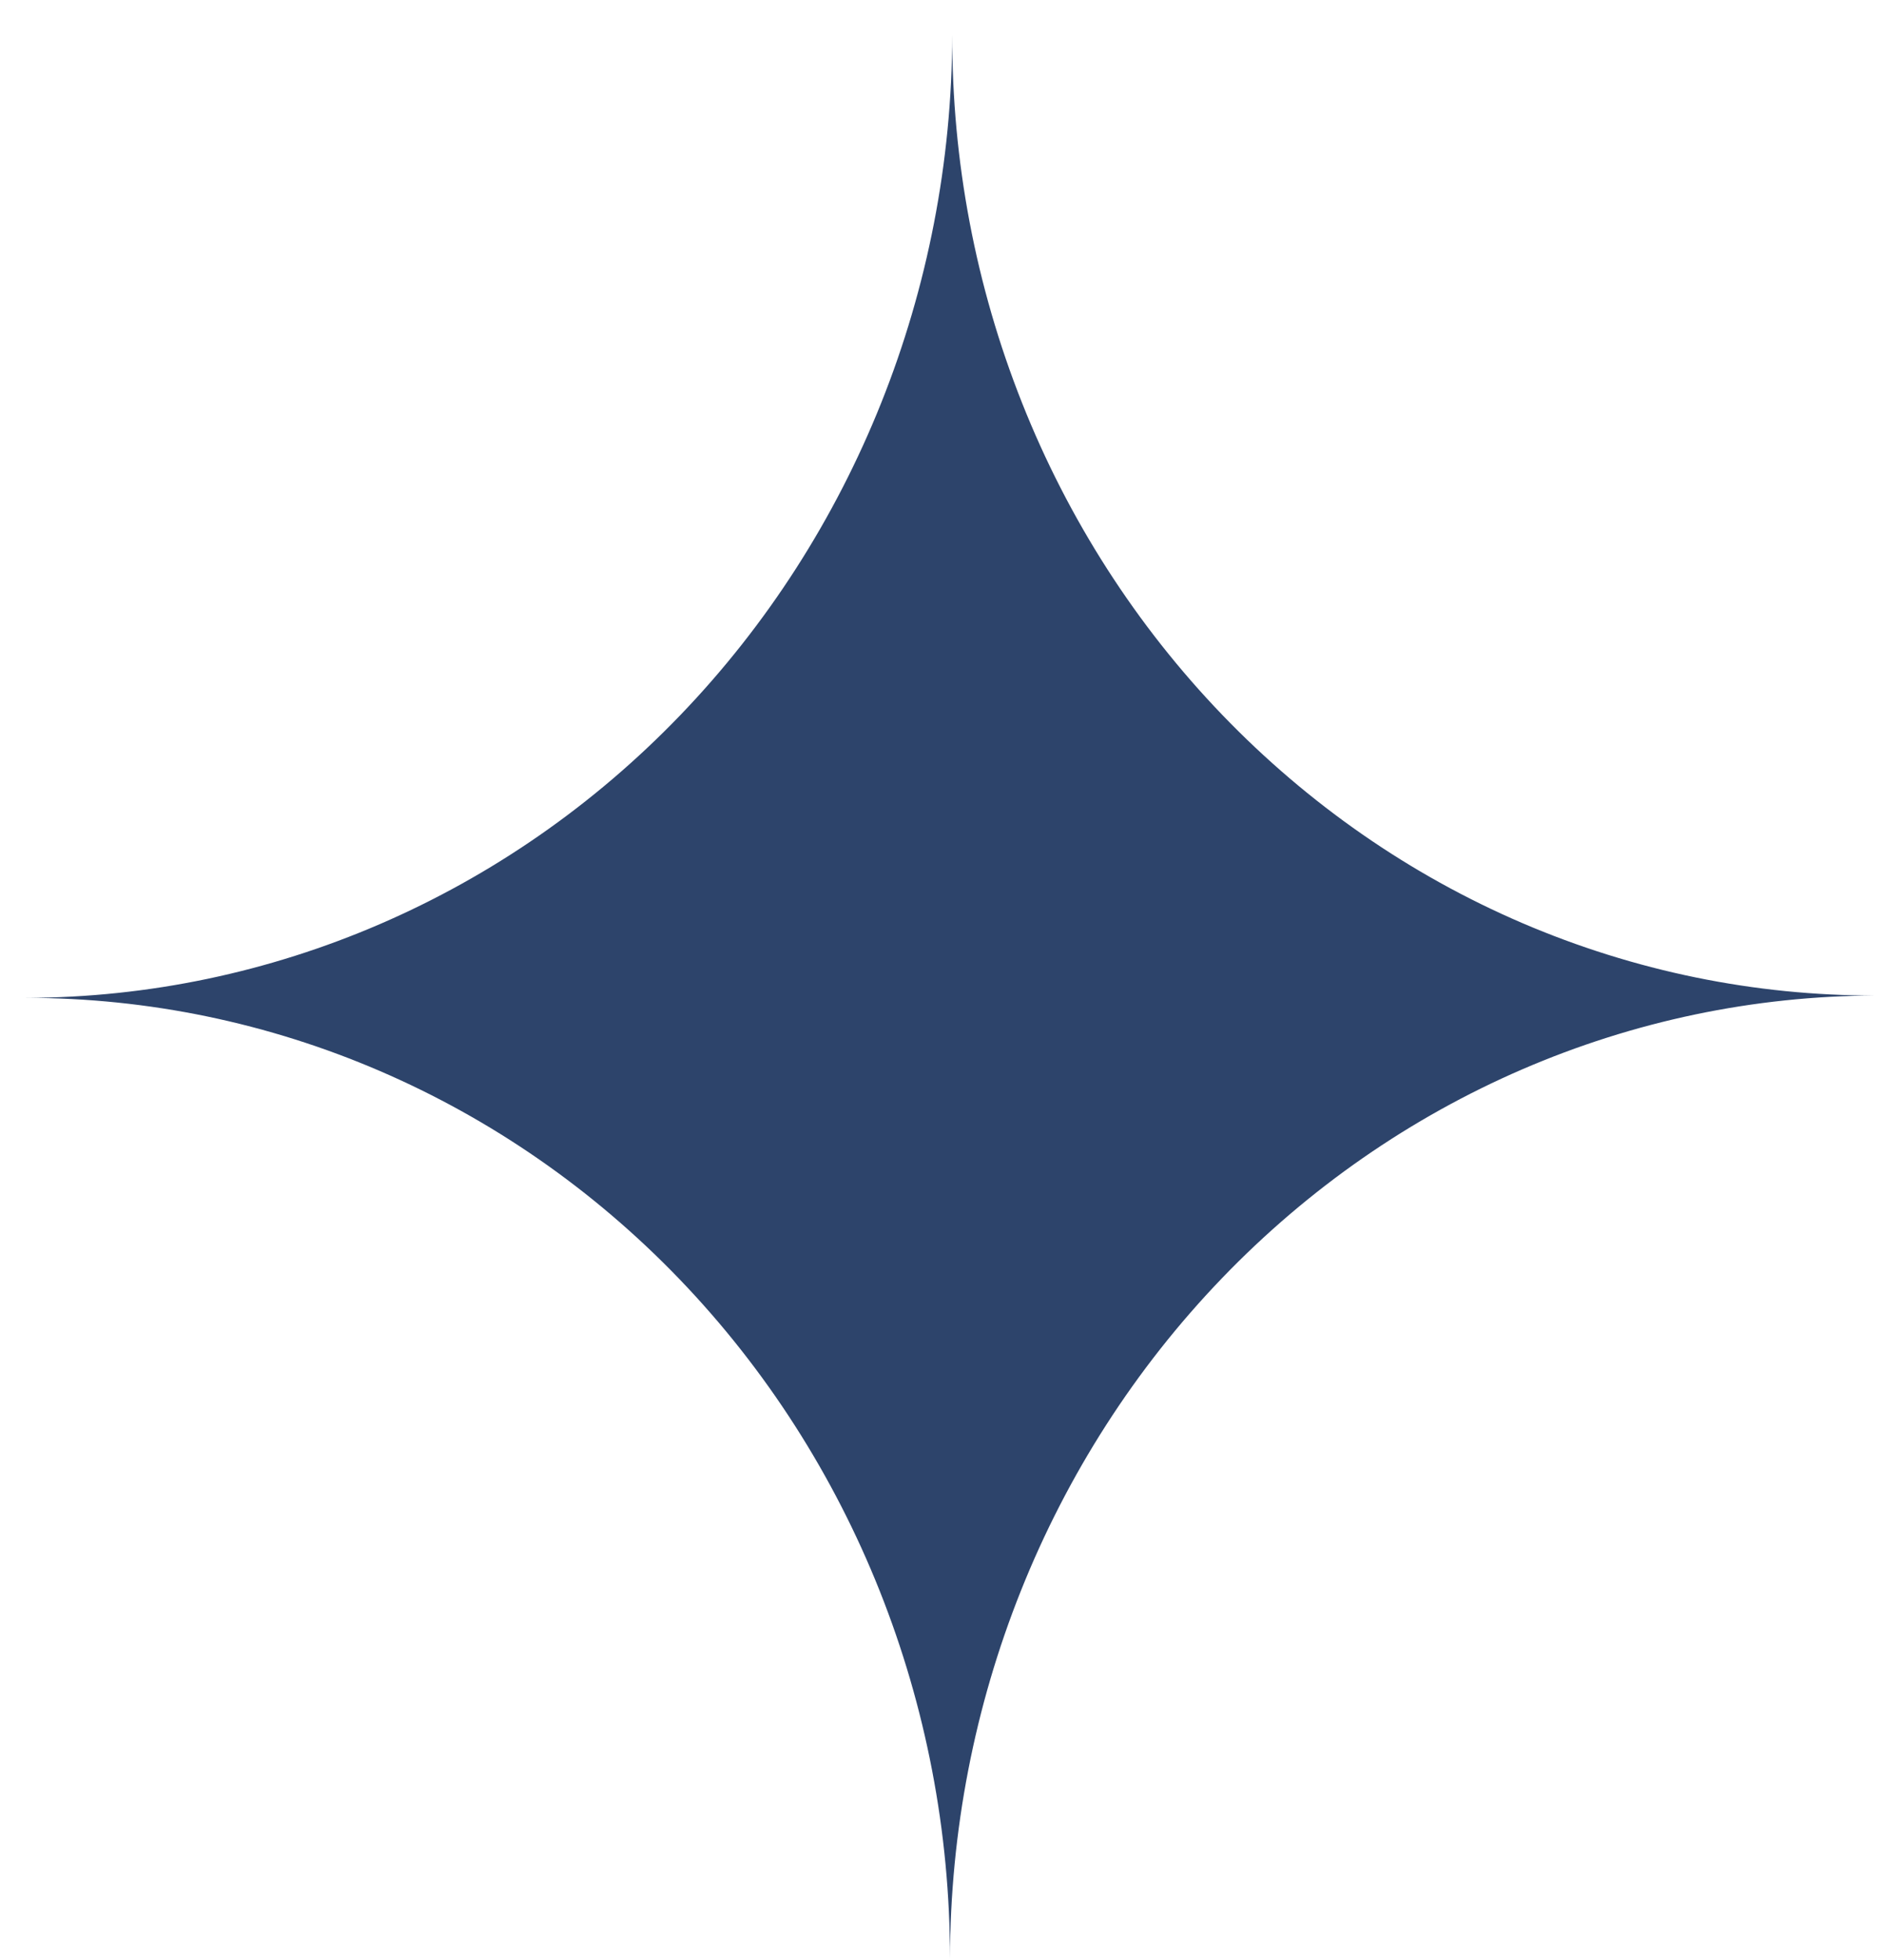 <svg width="25" height="26" viewBox="0 0 25 26" fill="none" xmlns="http://www.w3.org/2000/svg">
<path d="M12.606 25.983C12.606 22.601 11.315 19.359 9.017 16.969C6.718 14.579 3.6 13.237 0.346 13.237C3.602 13.23 6.724 11.882 9.028 9.486C11.332 7.091 12.629 3.845 12.636 0.46C12.632 2.136 12.947 3.795 13.562 5.344C14.176 6.892 15.079 8.298 16.218 9.482C17.357 10.666 18.709 11.605 20.198 12.244C21.688 12.883 23.284 13.21 24.896 13.206C21.64 13.213 18.518 14.562 16.214 16.957C13.91 19.352 12.612 22.599 12.606 25.983Z" fill="#2D446B"/>
</svg>
